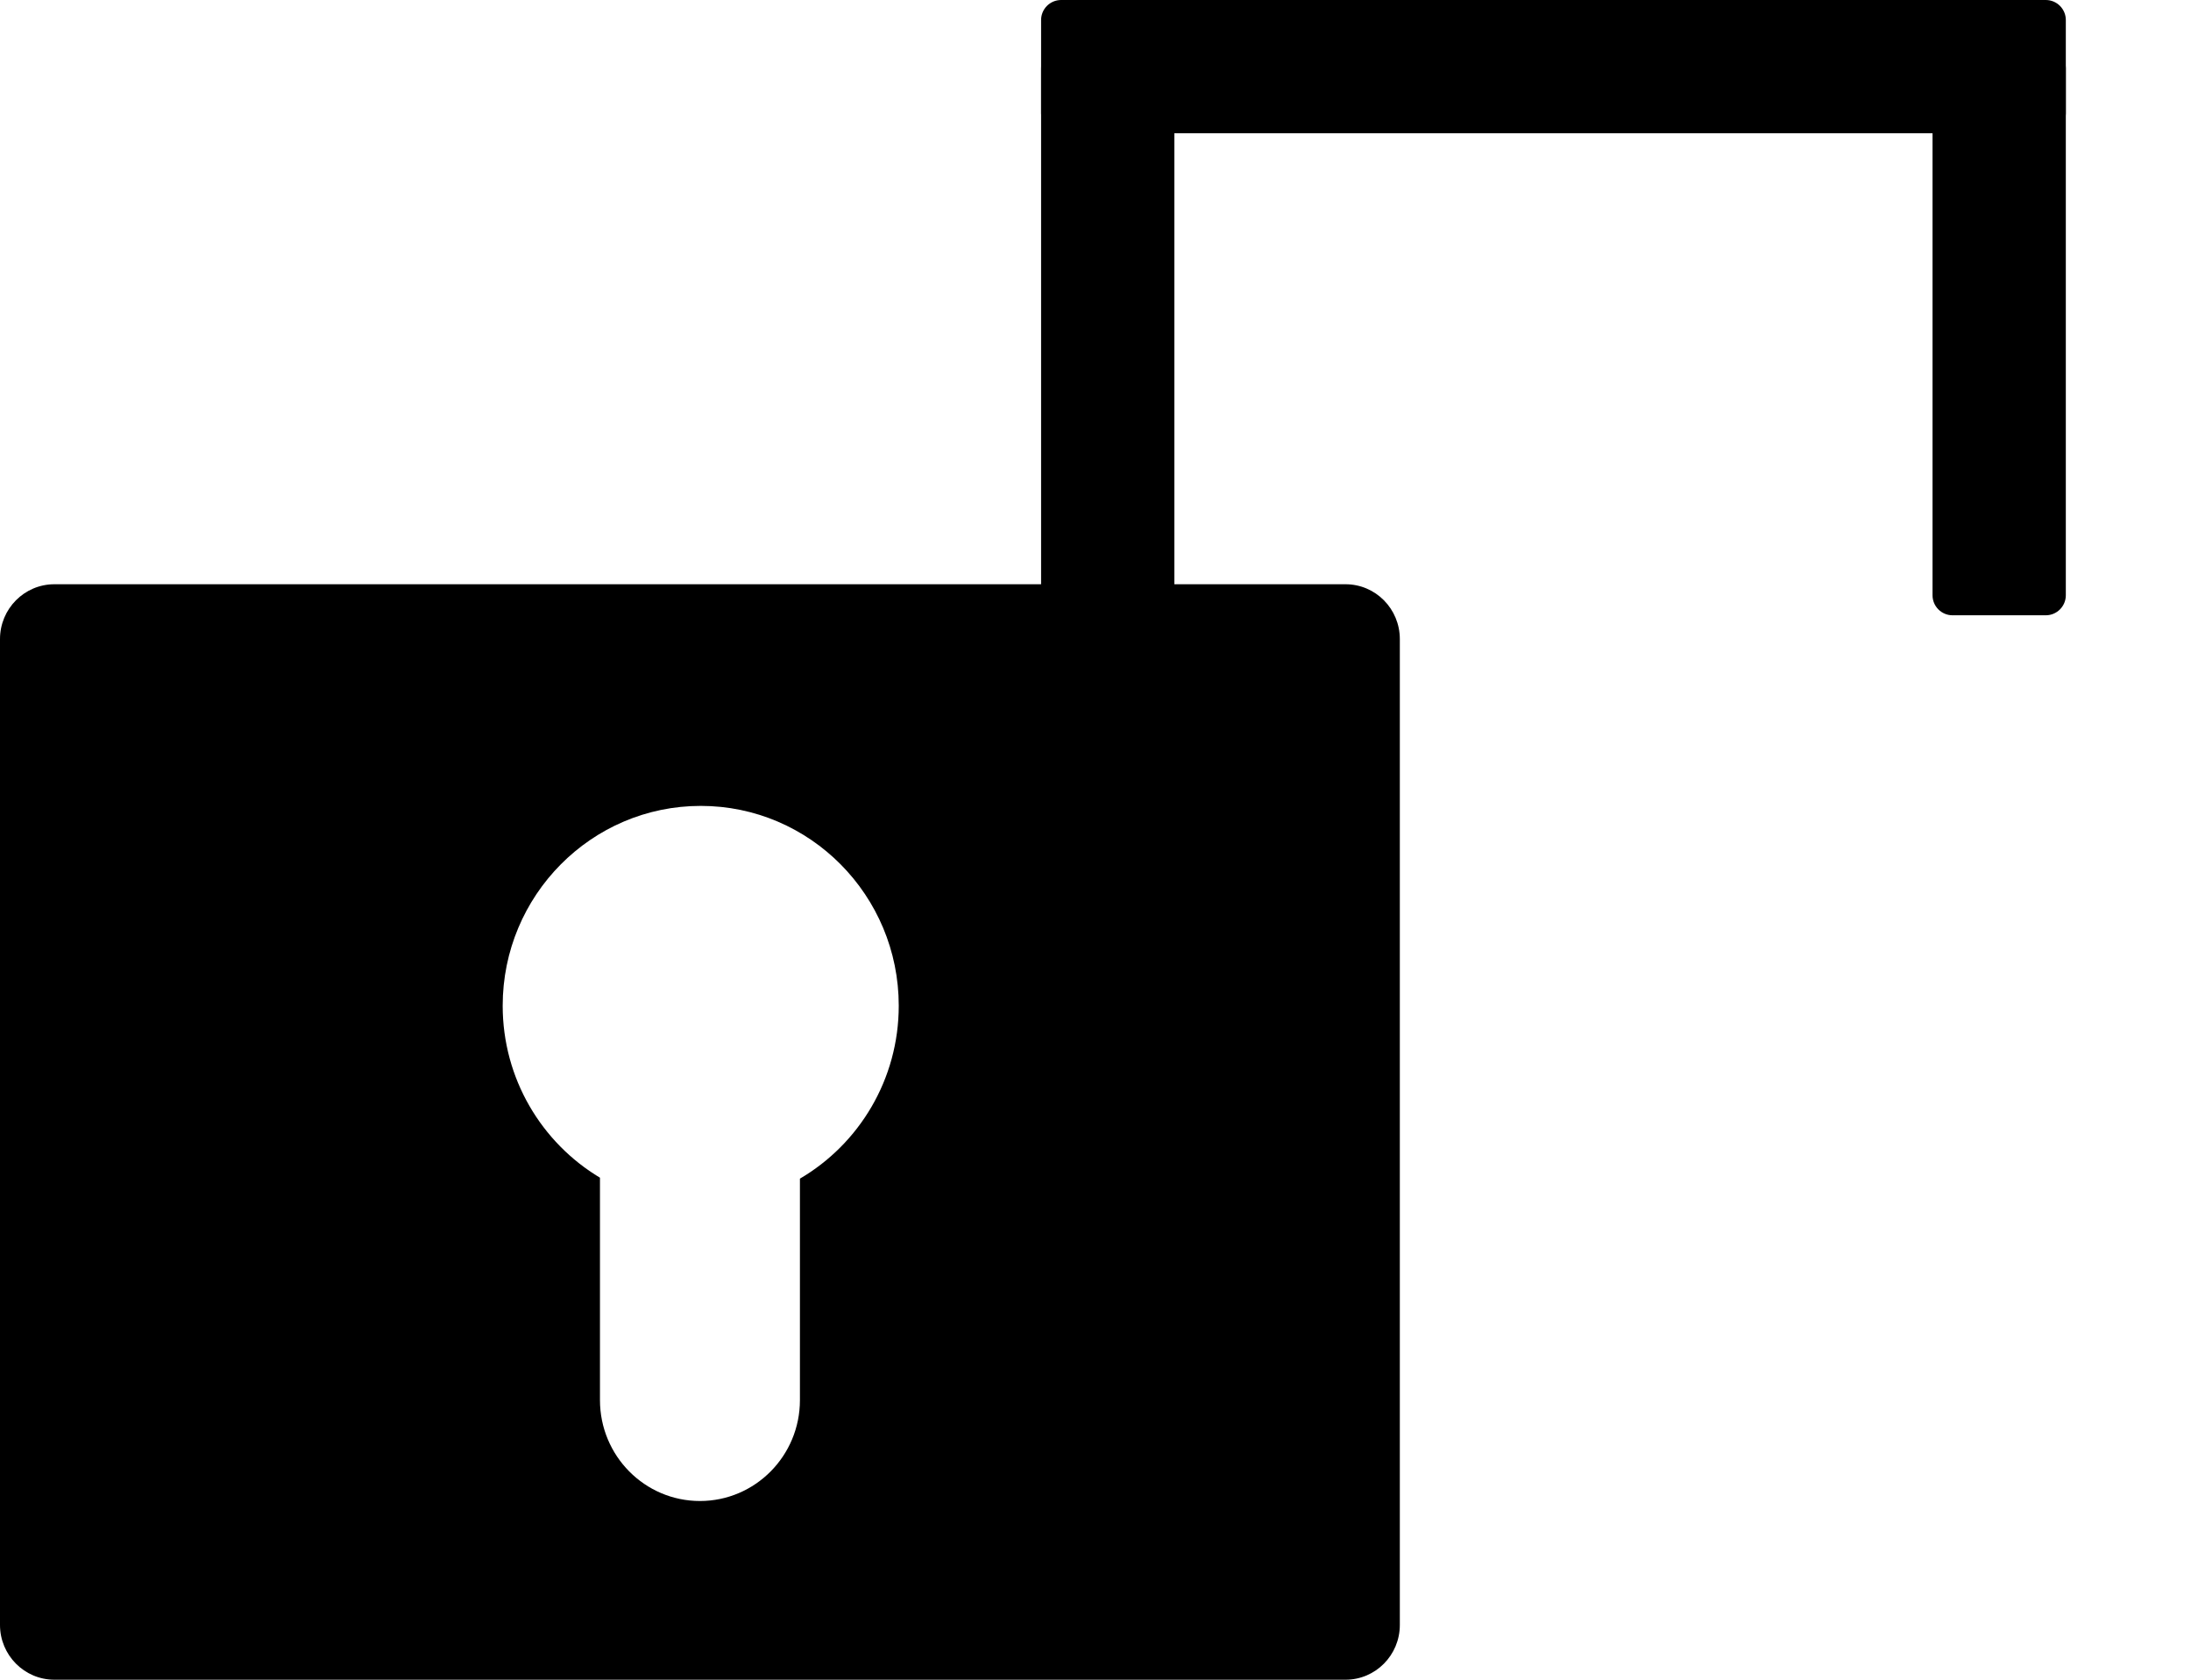 <?xml version="1.0" encoding="UTF-8" standalone="no"?>
<svg
   width="30"
   height="23"
   viewBox="0 0 30 23"
   version="1.1"
   xml:space="preserve"
   style="clip-rule:evenodd;fill-rule:evenodd;stroke-linejoin:round;stroke-miterlimit:2"
   id="svg217"
   sodipodi:docname="lock_open_icon.svg"
   inkscape:version="1.2.2 (b0a8486541, 2022-12-01, custom)"
   xmlns:inkscape="http://www.inkscape.org/namespaces/inkscape"
   xmlns:sodipodi="http://sodipodi.sourceforge.net/DTD/sodipodi-0.dtd"
   xmlns="http://www.w3.org/2000/svg"
   xmlns:svg="http://www.w3.org/2000/svg"><defs
     id="defs221" /><sodipodi:namedview
     id="namedview219"
     pagecolor="#ffffff"
     bordercolor="#000000"
     borderopacity="0.25"
     inkscape:showpageshadow="2"
     inkscape:pageopacity="0.0"
     inkscape:pagecheckerboard="0"
     inkscape:deskcolor="#d1d1d1"
     showgrid="false"
     inkscape:zoom="29.047947"
     inkscape:cx="26.98986"
     inkscape:cy="13.61542"
     inkscape:window-width="2560"
     inkscape:window-height="1360"
     inkscape:window-x="0"
     inkscape:window-y="0"
     inkscape:window-maximized="1"
     inkscape:current-layer="svg217" /><path
     d="M 19.167,8.751 C 19.167,8.336 18.834,8 18.424,8 H 0.744 C 0.334,8 0,8.336 0,8.751 V 22.25 C 0,22.664 0.334,23 0.744,23 h 17.68 c 0.41,0 0.743,-0.336 0.743,-0.75 z m -8.214,7.388 c 0.809,-0.474 1.353,-1.358 1.353,-2.368 0,-1.51 -1.215,-2.736 -2.711,-2.736 -1.497,0 -2.712,1.226 -2.712,2.736 0,1.001 0.535,1.878 1.332,2.355 v 3.045 c 0,0.763 0.613,1.382 1.369,1.382 0.756,0 1.369,-0.619 1.369,-1.382 z"
     id="path209"
     style="stroke-width:1.004" /><path
     d="M 28.286,0.274 C 28.286,0.123 28.163,0 28.012,0 H 14.529 c -0.151,0 -0.274,0.123 -0.274,0.274 v 1.277 c 0,0.152 0.123,0.274 0.274,0.274 h 13.483 c 0.151,0 0.274,-0.122 0.274,-0.274 z"
     id="path211" /><path
     d="m 15.807,8.425 c 0.151,0 0.273,-0.123 0.273,-0.274 V 0.934 c 0,-0.151 -0.122,-0.274 -0.273,-0.274 h -1.278 c -0.151,0 -0.274,0.123 -0.274,0.274 V 8.151 c 0,0.151 0.123,0.274 0.274,0.274 z"
     id="path213" /><path
     d="m 28.012,8.425 c 0.151,0 0.274,-0.123 0.274,-0.274 V 0.934 c 0,-0.151 -0.123,-0.274 -0.274,-0.274 h -1.277 c -0.152,0 -0.274,0.123 -0.274,0.274 V 8.151 c 0,0.151 0.122,0.274 0.274,0.274 z"
     id="path215" /></svg>
